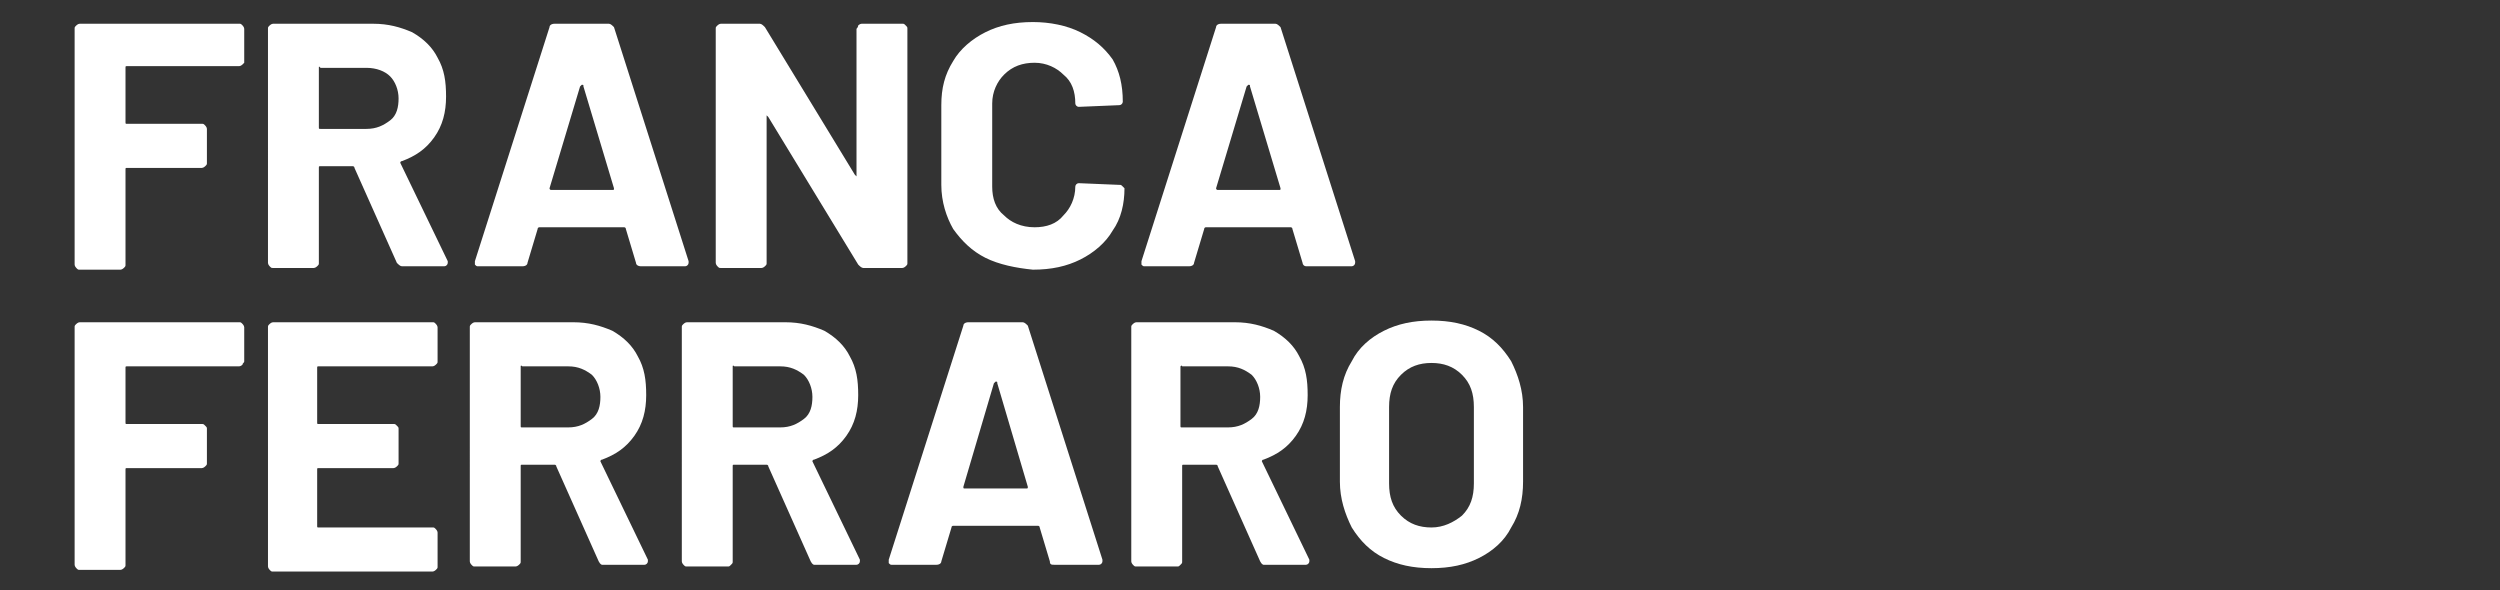 <?xml version="1.0" encoding="utf-8"?>
<!-- Generator: Adobe Illustrator 27.5.0, SVG Export Plug-In . SVG Version: 6.00 Build 0)  -->
<svg version="1.1" id="Ebene_1" xmlns="http://www.w3.org/2000/svg" xmlns:xlink="http://www.w3.org/1999/xlink" x="0px" y="0px"
	 viewBox="0 0 147.4 34.8" style="enable-background:new 0 0 147.4 34.8;" xml:space="preserve">
<rect x="0" y="0" width="147.4" height="34.8" fill="#333333" stroke="none"/>
<style type="text/css">
	.st0{fill:#FFFFFF;}
</style>
<g>
	<path class="st0" d="M14.3,3.8c0,0-0.1,0.1-0.2,0.1H7.5c-0.1,0-0.1,0-0.1,0.1v3.2c0,0.1,0,0.1,0.1,0.1h4.4c0.1,0,0.1,0,0.2,0.1
		c0,0,0.1,0.1,0.1,0.2v2c0,0.1,0,0.1-0.1,0.2c0,0-0.1,0.1-0.2,0.1H7.5c-0.1,0-0.1,0-0.1,0.1v5.6c0,0.1,0,0.1-0.1,0.2
		c0,0-0.1,0.1-0.2,0.1H4.7c-0.1,0-0.1,0-0.2-0.1c0,0-0.1-0.1-0.1-0.2V1.7c0-0.1,0-0.1,0.1-0.2c0,0,0.1-0.1,0.2-0.1h9.4
		c0.1,0,0.1,0,0.2,0.1c0,0,0.1,0.1,0.1,0.2v2C14.4,3.7,14.3,3.8,14.3,3.8z"/>
	<path class="st0" d="M23.4,15.5l-2.5-5.6c0-0.1-0.1-0.1-0.1-0.1h-1.9c-0.1,0-0.1,0-0.1,0.1v5.6c0,0.1,0,0.1-0.1,0.2
		c0,0-0.1,0.1-0.2,0.1h-2.4c-0.1,0-0.1,0-0.2-0.1c0,0-0.1-0.1-0.1-0.2V1.7c0-0.1,0-0.1,0.1-0.2c0,0,0.1-0.1,0.2-0.1H22
		c0.9,0,1.6,0.2,2.3,0.5c0.7,0.4,1.2,0.9,1.5,1.5c0.4,0.7,0.5,1.4,0.5,2.3c0,0.9-0.2,1.7-0.7,2.4c-0.5,0.7-1.1,1.1-1.9,1.4
		c-0.1,0-0.1,0.1-0.1,0.1l2.8,5.8c0,0.1,0,0.1,0,0.1c0,0.1-0.1,0.2-0.2,0.2h-2.5C23.6,15.7,23.5,15.6,23.4,15.5z M18.8,4v3.5
		c0,0.1,0,0.1,0.1,0.1h2.7c0.6,0,1-0.2,1.4-0.5c0.4-0.3,0.5-0.8,0.5-1.3s-0.2-1-0.5-1.3s-0.8-0.5-1.4-0.5h-2.7
		C18.8,3.9,18.8,3.9,18.8,4z"/>
	<path class="st0" d="M37.5,15.5l-0.6-2c0-0.1-0.1-0.1-0.1-0.1h-5c0,0-0.1,0-0.1,0.1l-0.6,2c0,0.1-0.1,0.2-0.3,0.2h-2.6
		c-0.1,0-0.1,0-0.2-0.1c0,0,0-0.1,0-0.2l4.4-13.8c0-0.1,0.1-0.2,0.3-0.2h3.2c0.1,0,0.2,0.1,0.3,0.2l4.4,13.8c0,0,0,0.1,0,0.1
		c0,0.1-0.1,0.2-0.2,0.2h-2.6C37.6,15.7,37.5,15.6,37.5,15.5z M32.5,11.2h3.6c0.1,0,0.1,0,0.1-0.1l-1.8-6c0-0.1,0-0.1-0.1-0.1
		c0,0,0,0-0.1,0.1l-1.8,6C32.4,11.1,32.4,11.2,32.5,11.2z"/>
	<path class="st0" d="M50.6,1.5c0,0,0.1-0.1,0.2-0.1h2.4c0.1,0,0.1,0,0.2,0.1s0.1,0.1,0.1,0.2v13.8c0,0.1,0,0.1-0.1,0.2
		c0,0-0.1,0.1-0.2,0.1h-2.3c-0.1,0-0.2-0.1-0.3-0.2l-5.3-8.7c0,0-0.1-0.1-0.1-0.1c0,0,0,0,0,0.1l0,8.6c0,0.1,0,0.1-0.1,0.2
		c0,0-0.1,0.1-0.2,0.1h-2.4c-0.1,0-0.1,0-0.2-0.1c0,0-0.1-0.1-0.1-0.2V1.7c0-0.1,0-0.1,0.1-0.2c0,0,0.1-0.1,0.2-0.1h2.3
		c0.1,0,0.2,0.1,0.3,0.2l5.3,8.7c0,0,0.1,0.1,0.1,0.1c0,0,0,0,0-0.1l0-8.6C50.6,1.6,50.6,1.5,50.6,1.5z"/>
	<path class="st0" d="M58.1,15.2c-0.8-0.4-1.4-1-1.9-1.7c-0.4-0.7-0.7-1.6-0.7-2.6V6.2c0-1,0.2-1.8,0.7-2.6c0.4-0.7,1.1-1.3,1.9-1.7
		c0.8-0.4,1.7-0.6,2.8-0.6c1,0,2,0.2,2.8,0.6c0.8,0.4,1.4,0.9,1.9,1.6C66,4.2,66.2,5,66.2,6c0,0.1-0.1,0.2-0.2,0.2l-2.4,0.1h0
		c-0.1,0-0.2-0.1-0.2-0.2c0-0.7-0.2-1.3-0.7-1.7c-0.4-0.4-1-0.7-1.7-0.7c-0.7,0-1.3,0.2-1.8,0.7c-0.4,0.4-0.7,1-0.7,1.7V11
		c0,0.7,0.2,1.3,0.7,1.7c0.4,0.4,1,0.7,1.8,0.7c0.7,0,1.3-0.2,1.7-0.7c0.4-0.4,0.7-1,0.7-1.7c0-0.1,0.1-0.2,0.2-0.2l2.4,0.1
		c0.1,0,0.1,0,0.2,0.1c0,0,0.1,0.1,0.1,0.1c0,0.9-0.2,1.8-0.7,2.5c-0.4,0.7-1.1,1.3-1.9,1.7c-0.8,0.4-1.7,0.6-2.8,0.6
		C59.9,15.8,58.9,15.6,58.1,15.2z"/>
	<path class="st0" d="M76.8,15.5l-0.6-2c0-0.1-0.1-0.1-0.1-0.1h-5c0,0-0.1,0-0.1,0.1l-0.6,2c0,0.1-0.1,0.2-0.3,0.2h-2.6
		c-0.1,0-0.1,0-0.2-0.1c0,0,0-0.1,0-0.2l4.4-13.8c0-0.1,0.1-0.2,0.3-0.2h3.2c0.1,0,0.2,0.1,0.3,0.2l4.4,13.8c0,0,0,0.1,0,0.1
		c0,0.1-0.1,0.2-0.2,0.2H77C76.9,15.7,76.8,15.6,76.8,15.5z M71.8,11.2h3.6c0.1,0,0.1,0,0.1-0.1l-1.8-6c0-0.1,0-0.1-0.1-0.1
		c0,0,0,0-0.1,0.1l-1.8,6C71.7,11.1,71.7,11.2,71.8,11.2z"/>
	<path class="st0" d="M14.3,21.5c0,0-0.1,0.1-0.2,0.1H7.5c-0.1,0-0.1,0-0.1,0.1v3.2c0,0.1,0,0.1,0.1,0.1h4.4c0.1,0,0.1,0,0.2,0.1
		s0.1,0.1,0.1,0.2v2c0,0.1,0,0.1-0.1,0.2c0,0-0.1,0.1-0.2,0.1H7.5c-0.1,0-0.1,0-0.1,0.1v5.6c0,0.1,0,0.1-0.1,0.2
		c0,0-0.1,0.1-0.2,0.1H4.7c-0.1,0-0.1,0-0.2-0.1c0,0-0.1-0.1-0.1-0.2V19.3c0-0.1,0-0.1,0.1-0.2c0,0,0.1-0.1,0.2-0.1h9.4
		c0.1,0,0.1,0,0.2,0.1c0,0,0.1,0.1,0.1,0.2v2C14.4,21.4,14.3,21.4,14.3,21.5z"/>
	<path class="st0" d="M25.7,21.5c0,0-0.1,0.1-0.2,0.1h-6.7c-0.1,0-0.1,0-0.1,0.1v3.2c0,0.1,0,0.1,0.1,0.1h4.4c0.1,0,0.1,0,0.2,0.1
		s0.1,0.1,0.1,0.2v2c0,0.1,0,0.1-0.1,0.2c0,0-0.1,0.1-0.2,0.1h-4.4c-0.1,0-0.1,0-0.1,0.1v3.3c0,0.1,0,0.1,0.1,0.1h6.7
		c0.1,0,0.1,0,0.2,0.1c0,0,0.1,0.1,0.1,0.2v2c0,0.1,0,0.1-0.1,0.2c0,0-0.1,0.1-0.2,0.1h-9.4c-0.1,0-0.1,0-0.2-0.1
		c0,0-0.1-0.1-0.1-0.2V19.3c0-0.1,0-0.1,0.1-0.2c0,0,0.1-0.1,0.2-0.1h9.4c0.1,0,0.1,0,0.2,0.1c0,0,0.1,0.1,0.1,0.2v2
		C25.8,21.4,25.8,21.4,25.7,21.5z"/>
	<path class="st0" d="M35.3,33.1l-2.5-5.6c0-0.1-0.1-0.1-0.1-0.1h-1.9c-0.1,0-0.1,0-0.1,0.1v5.6c0,0.1,0,0.1-0.1,0.2
		c0,0-0.1,0.1-0.2,0.1H28c-0.1,0-0.1,0-0.2-0.1c0,0-0.1-0.1-0.1-0.2V19.3c0-0.1,0-0.1,0.1-0.2c0,0,0.1-0.1,0.2-0.1h5.8
		c0.9,0,1.6,0.2,2.3,0.5c0.7,0.4,1.2,0.9,1.5,1.5c0.4,0.7,0.5,1.4,0.5,2.3c0,0.9-0.2,1.7-0.7,2.4c-0.5,0.7-1.1,1.1-1.9,1.4
		c-0.1,0-0.1,0.1-0.1,0.1l2.8,5.8c0,0.1,0,0.1,0,0.1c0,0.1-0.1,0.2-0.2,0.2h-2.5C35.5,33.3,35.4,33.3,35.3,33.1z M30.7,21.6v3.5
		c0,0.1,0,0.1,0.1,0.1h2.7c0.6,0,1-0.2,1.4-0.5c0.4-0.3,0.5-0.8,0.5-1.3c0-0.5-0.2-1-0.5-1.3c-0.4-0.3-0.8-0.5-1.4-0.5h-2.7
		C30.7,21.5,30.7,21.6,30.7,21.6z"/>
	<path class="st0" d="M47.8,33.1l-2.5-5.6c0-0.1-0.1-0.1-0.1-0.1h-1.9c-0.1,0-0.1,0-0.1,0.1v5.6c0,0.1,0,0.1-0.1,0.2
		s-0.1,0.1-0.2,0.1h-2.4c-0.1,0-0.1,0-0.2-0.1c0,0-0.1-0.1-0.1-0.2V19.3c0-0.1,0-0.1,0.1-0.2c0,0,0.1-0.1,0.2-0.1h5.8
		c0.9,0,1.6,0.2,2.3,0.5c0.7,0.4,1.2,0.9,1.5,1.5c0.4,0.7,0.5,1.4,0.5,2.3c0,0.9-0.2,1.7-0.7,2.4c-0.5,0.7-1.1,1.1-1.9,1.4
		c-0.1,0-0.1,0.1-0.1,0.1l2.8,5.8c0,0.1,0,0.1,0,0.1c0,0.1-0.1,0.2-0.2,0.2h-2.5C48,33.3,47.9,33.3,47.8,33.1z M43.2,21.6v3.5
		c0,0.1,0,0.1,0.1,0.1h2.7c0.6,0,1-0.2,1.4-0.5c0.4-0.3,0.5-0.8,0.5-1.3c0-0.5-0.2-1-0.5-1.3c-0.4-0.3-0.8-0.5-1.4-0.5h-2.7
		C43.2,21.5,43.2,21.6,43.2,21.6z"/>
	<path class="st0" d="M61.9,33.1l-0.6-2c0-0.1-0.1-0.1-0.1-0.1h-5c0,0-0.1,0-0.1,0.1l-0.6,2c0,0.1-0.1,0.2-0.3,0.2h-2.6
		c-0.1,0-0.1,0-0.2-0.1c0,0,0-0.1,0-0.2l4.4-13.8c0-0.1,0.1-0.2,0.3-0.2h3.2c0.1,0,0.2,0.1,0.3,0.2L65,33c0,0,0,0.1,0,0.1
		c0,0.1-0.1,0.2-0.2,0.2h-2.6C62,33.3,61.9,33.3,61.9,33.1z M56.9,28.8h3.6c0.1,0,0.1,0,0.1-0.1l-1.8-6.1c0-0.1,0-0.1-0.1-0.1
		c0,0,0,0-0.1,0.1l-1.8,6.1C56.8,28.8,56.8,28.8,56.9,28.8z"/>
	<path class="st0" d="M74.3,33.1l-2.5-5.6c0-0.1-0.1-0.1-0.1-0.1h-1.9c-0.1,0-0.1,0-0.1,0.1v5.6c0,0.1,0,0.1-0.1,0.2
		s-0.1,0.1-0.2,0.1H67c-0.1,0-0.1,0-0.2-0.1c0,0-0.1-0.1-0.1-0.2V19.3c0-0.1,0-0.1,0.1-0.2c0,0,0.1-0.1,0.2-0.1h5.8
		c0.9,0,1.6,0.2,2.3,0.5c0.7,0.4,1.2,0.9,1.5,1.5c0.4,0.7,0.5,1.4,0.5,2.3c0,0.9-0.2,1.7-0.7,2.4c-0.5,0.7-1.1,1.1-1.9,1.4
		c-0.1,0-0.1,0.1-0.1,0.1l2.8,5.8c0,0.1,0,0.1,0,0.1c0,0.1-0.1,0.2-0.2,0.2h-2.5C74.5,33.3,74.4,33.3,74.3,33.1z M69.6,21.6v3.5
		c0,0.1,0,0.1,0.1,0.1h2.7c0.6,0,1-0.2,1.4-0.5c0.4-0.3,0.5-0.8,0.5-1.3c0-0.5-0.2-1-0.5-1.3c-0.4-0.3-0.8-0.5-1.4-0.5h-2.7
		C69.7,21.5,69.6,21.6,69.6,21.6z"/>
	<path class="st0" d="M81.6,32.9c-0.8-0.4-1.4-1-1.9-1.8c-0.4-0.8-0.7-1.7-0.7-2.7V24c0-1,0.2-1.9,0.7-2.7c0.4-0.8,1.1-1.4,1.9-1.8
		c0.8-0.4,1.7-0.6,2.8-0.6c1.1,0,2,0.2,2.8,0.6s1.4,1,1.9,1.8c0.4,0.8,0.7,1.7,0.7,2.7v4.4c0,1-0.2,1.9-0.7,2.7
		c-0.4,0.8-1.1,1.4-1.9,1.8s-1.7,0.6-2.8,0.6C83.3,33.5,82.4,33.3,81.6,32.9z M86.2,30.4c0.5-0.5,0.7-1.1,0.7-1.9V24
		c0-0.8-0.2-1.4-0.7-1.9c-0.5-0.5-1.1-0.7-1.8-0.7c-0.7,0-1.3,0.2-1.8,0.7c-0.5,0.5-0.7,1.1-0.7,1.9v4.5c0,0.8,0.2,1.4,0.7,1.9
		c0.5,0.5,1.1,0.7,1.8,0.7C85.1,31.1,85.7,30.8,86.2,30.4z"/>
</g>
</svg>

